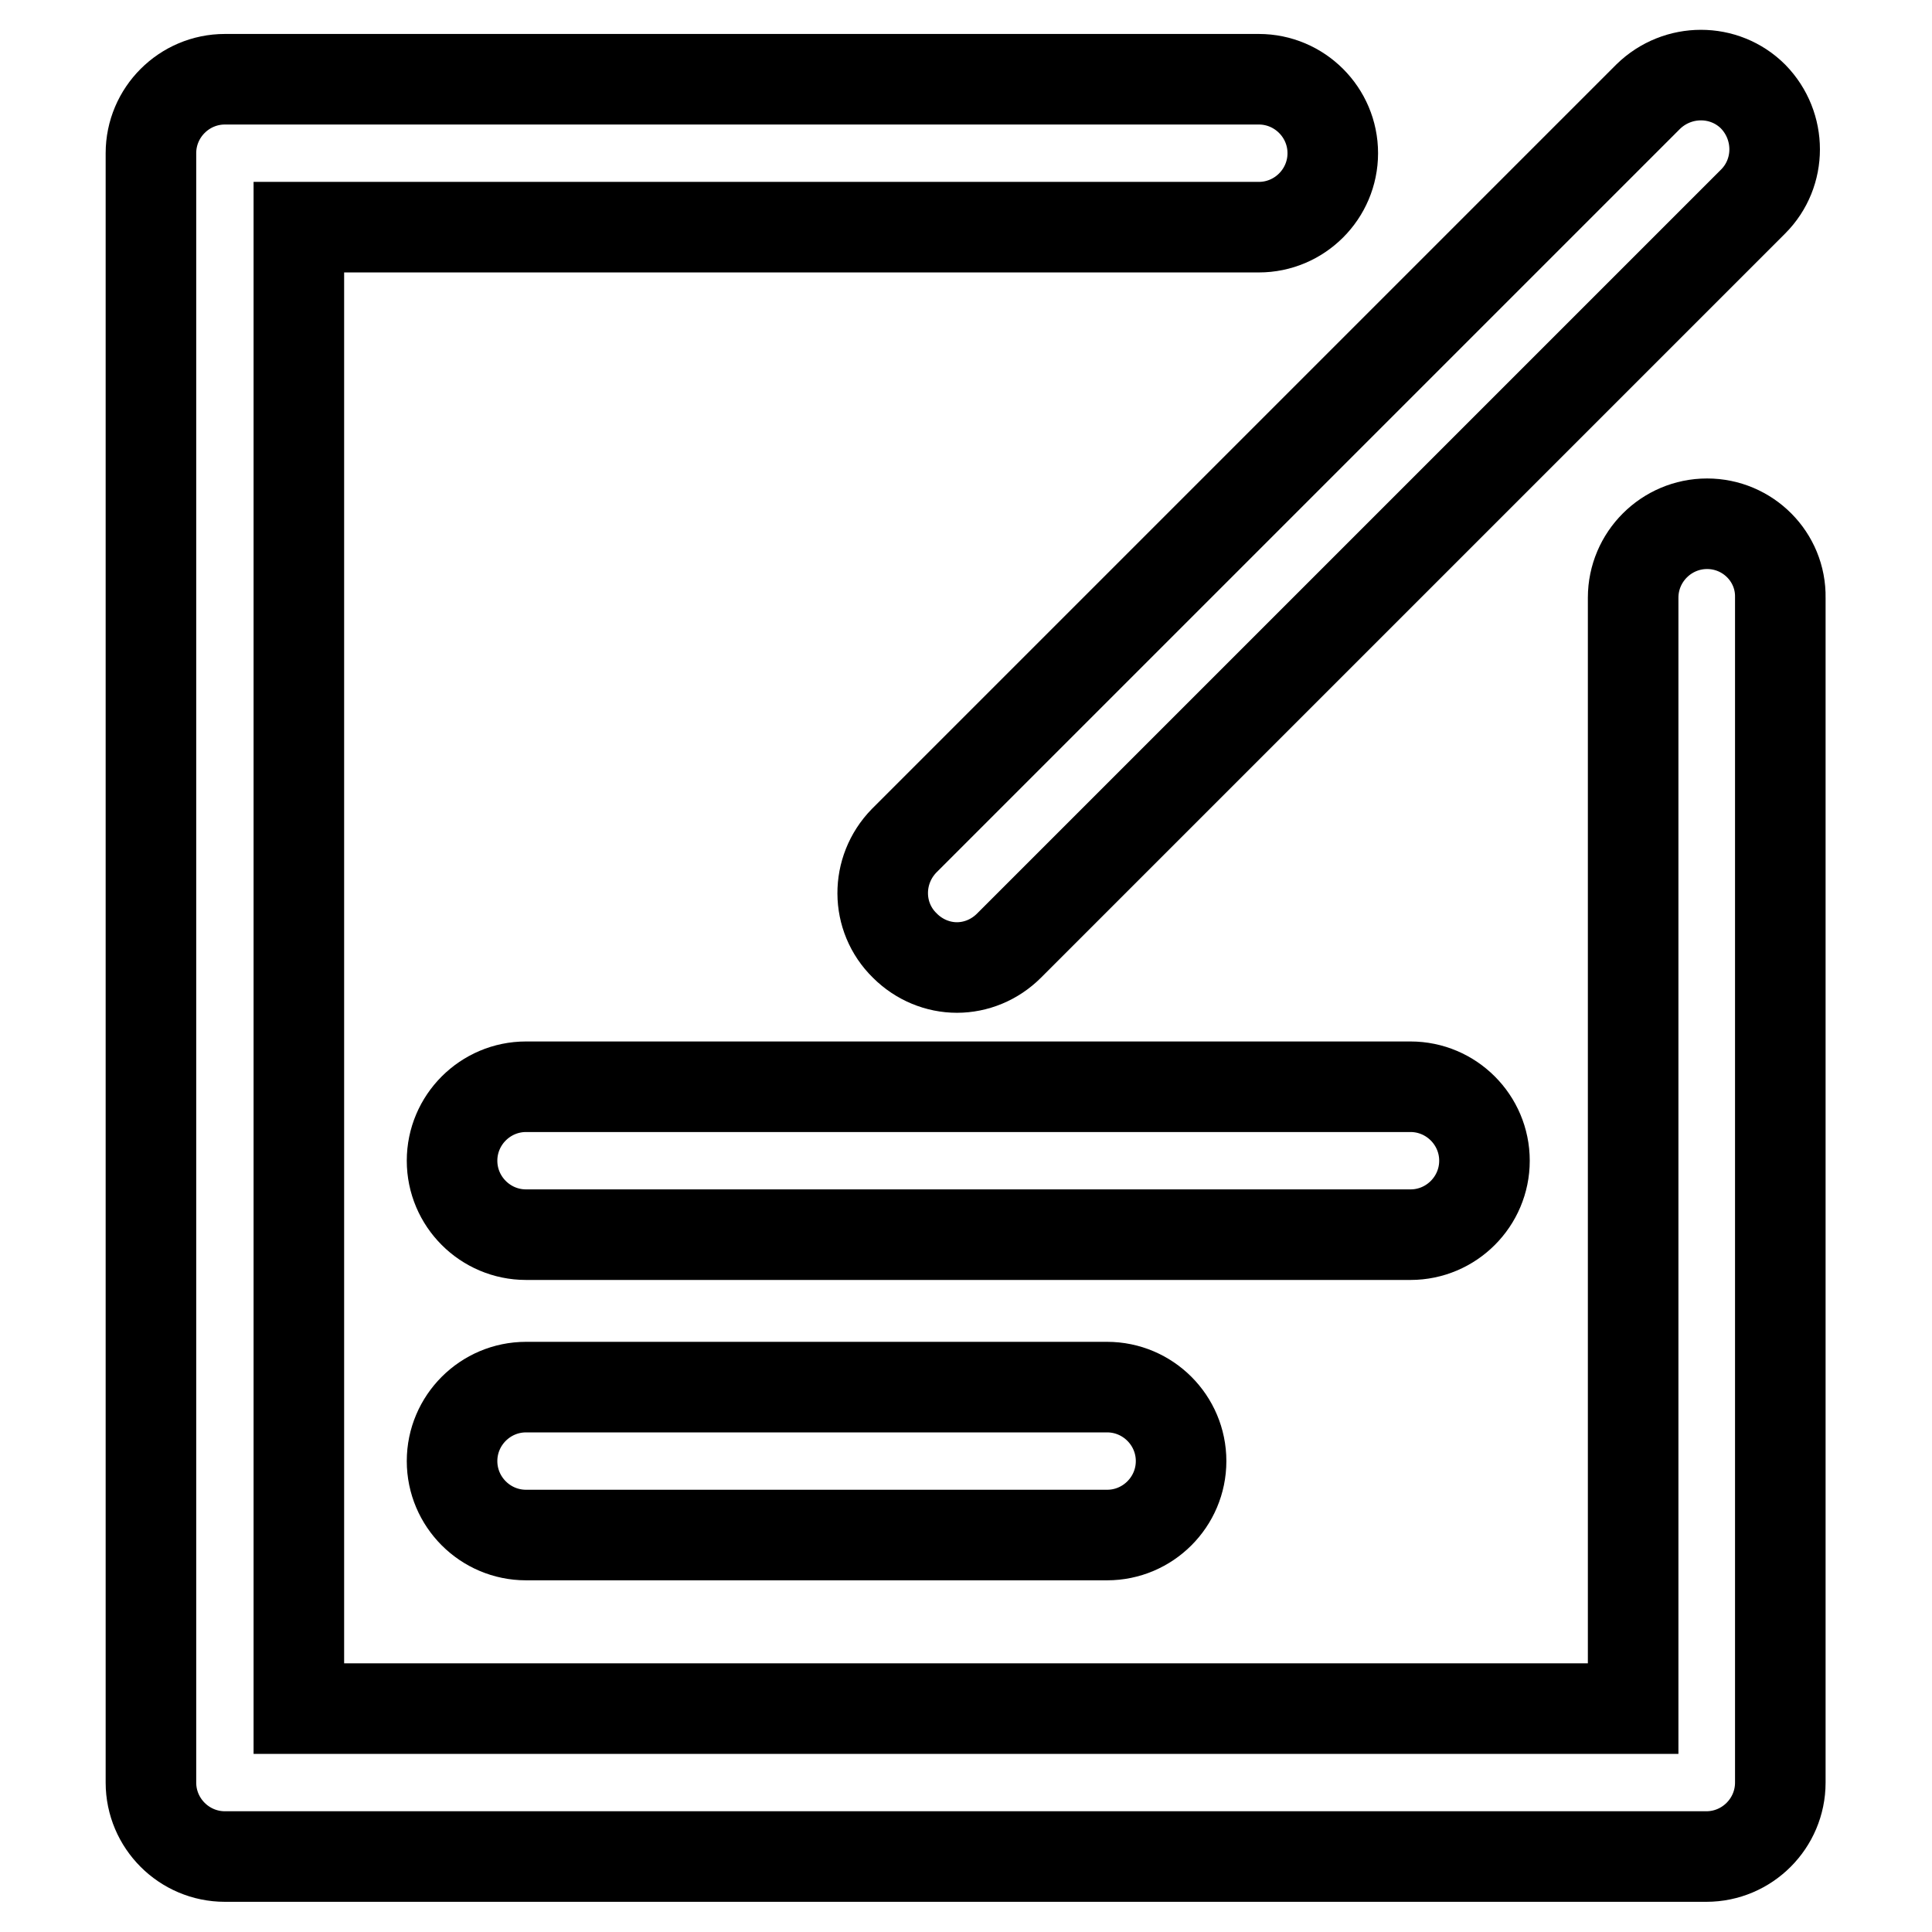 <?xml version="1.0" encoding="utf-8"?>
<!-- Svg Vector Icons : http://www.onlinewebfonts.com/icon -->
<!DOCTYPE svg PUBLIC "-//W3C//DTD SVG 1.1//EN" "http://www.w3.org/Graphics/SVG/1.1/DTD/svg11.dtd">
<svg version="1.1" xmlns="http://www.w3.org/2000/svg" xmlns:xlink="http://www.w3.org/1999/xlink" x="0px" y="0px" viewBox="0 0 256 256" enable-background="new 0 0 256 256" xml:space="preserve">
<g> <path stroke-width="12" fill-opacity="0" stroke="#000000"  d="M226.2,69.4c-5.4,0-9.8,4.4-9.8,9.8v147.2H39.6V30.1h127.2c5.4,0,9.8-4.4,9.8-9.8c0-5.4-4.4-9.8-9.8-9.8 h-137c-5.4,0-9.8,4.4-9.8,9.8v215.9c0,5.4,4.4,9.8,9.8,9.8h196.3c5.4,0,9.8-4.4,9.8-9.8v-157C236,73.8,231.6,69.4,226.2,69.4z"/> <path stroke-width="12" fill-opacity="0" stroke="#000000"  d="M119.9,125.3c1.9,1.9,4.4,2.9,6.9,2.9c2.5,0,5-1,6.9-2.9l98.6-98.6c3.8-3.8,3.8-10,0-13.9 c-3.8-3.8-10-3.8-13.9,0l-98.6,98.6C116,115.3,116,121.5,119.9,125.3z M196.7,153.8c0-5.4-4.4-9.8-9.8-9.8H69.7 c-5.4,0-9.8,4.4-9.8,9.8s4.4,9.8,9.8,9.8h117.2C192.3,163.6,196.7,159.2,196.7,153.8z M69.7,183.8c-5.4,0-9.8,4.4-9.8,9.8 c0,5.4,4.4,9.8,9.8,9.8h77c5.4,0,9.8-4.4,9.8-9.8c0-5.4-4.4-9.8-9.8-9.8H69.7z"/></g>
</svg>